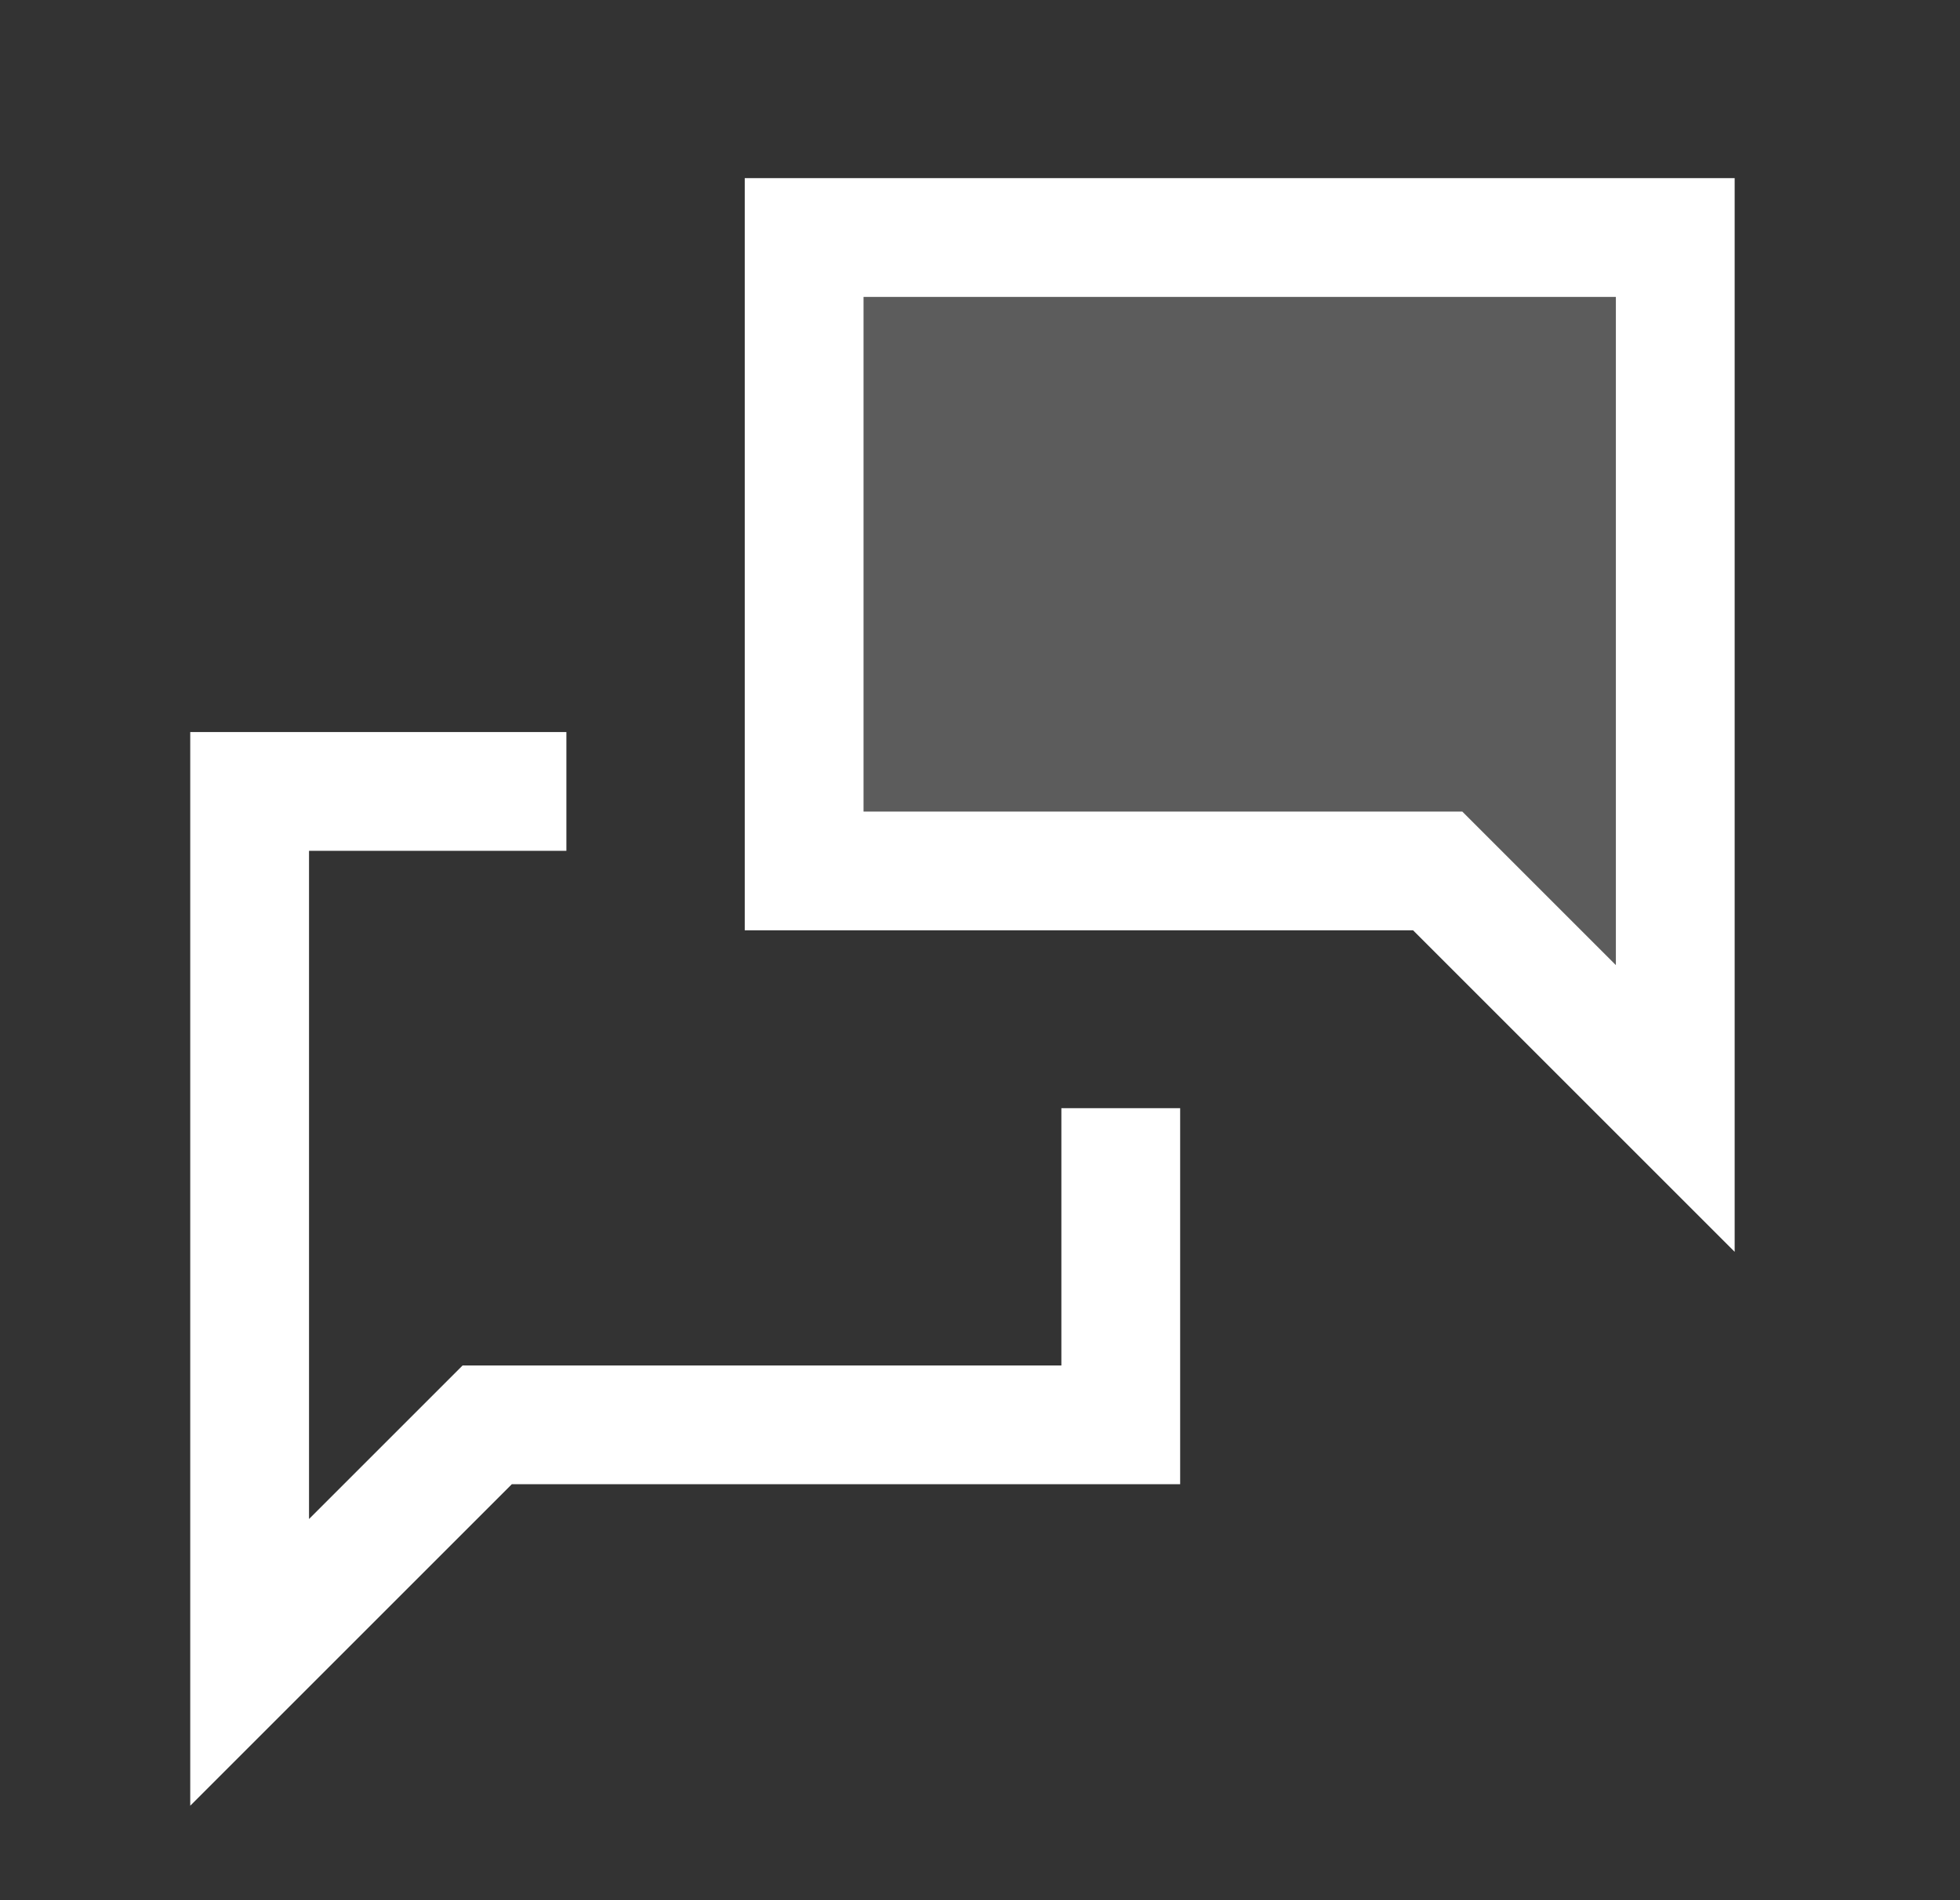 <svg width="33" height="32" viewBox="0 0 33 32" fill="none" xmlns="http://www.w3.org/2000/svg">
<rect x="0" y="0" width="33" height="32" fill="#333333" stroke="none"/>
<g id="1 icons 23px">
<g id="Group">
<path id="Vector 346" d="M28.206 4H13.539V14.667H24.206L28.206 18.667V4Z" fill="white" fill-opacity="0.2" stroke="white" stroke-width="2" stroke-miterlimit="16"/>
<path id="Vector 347" d="M9.536 13.328H4.203V27.995L8.203 23.995H18.87V18.662" stroke="white" stroke-width="2" stroke-miterlimit="16"/>
</g>
</g>
</svg>

